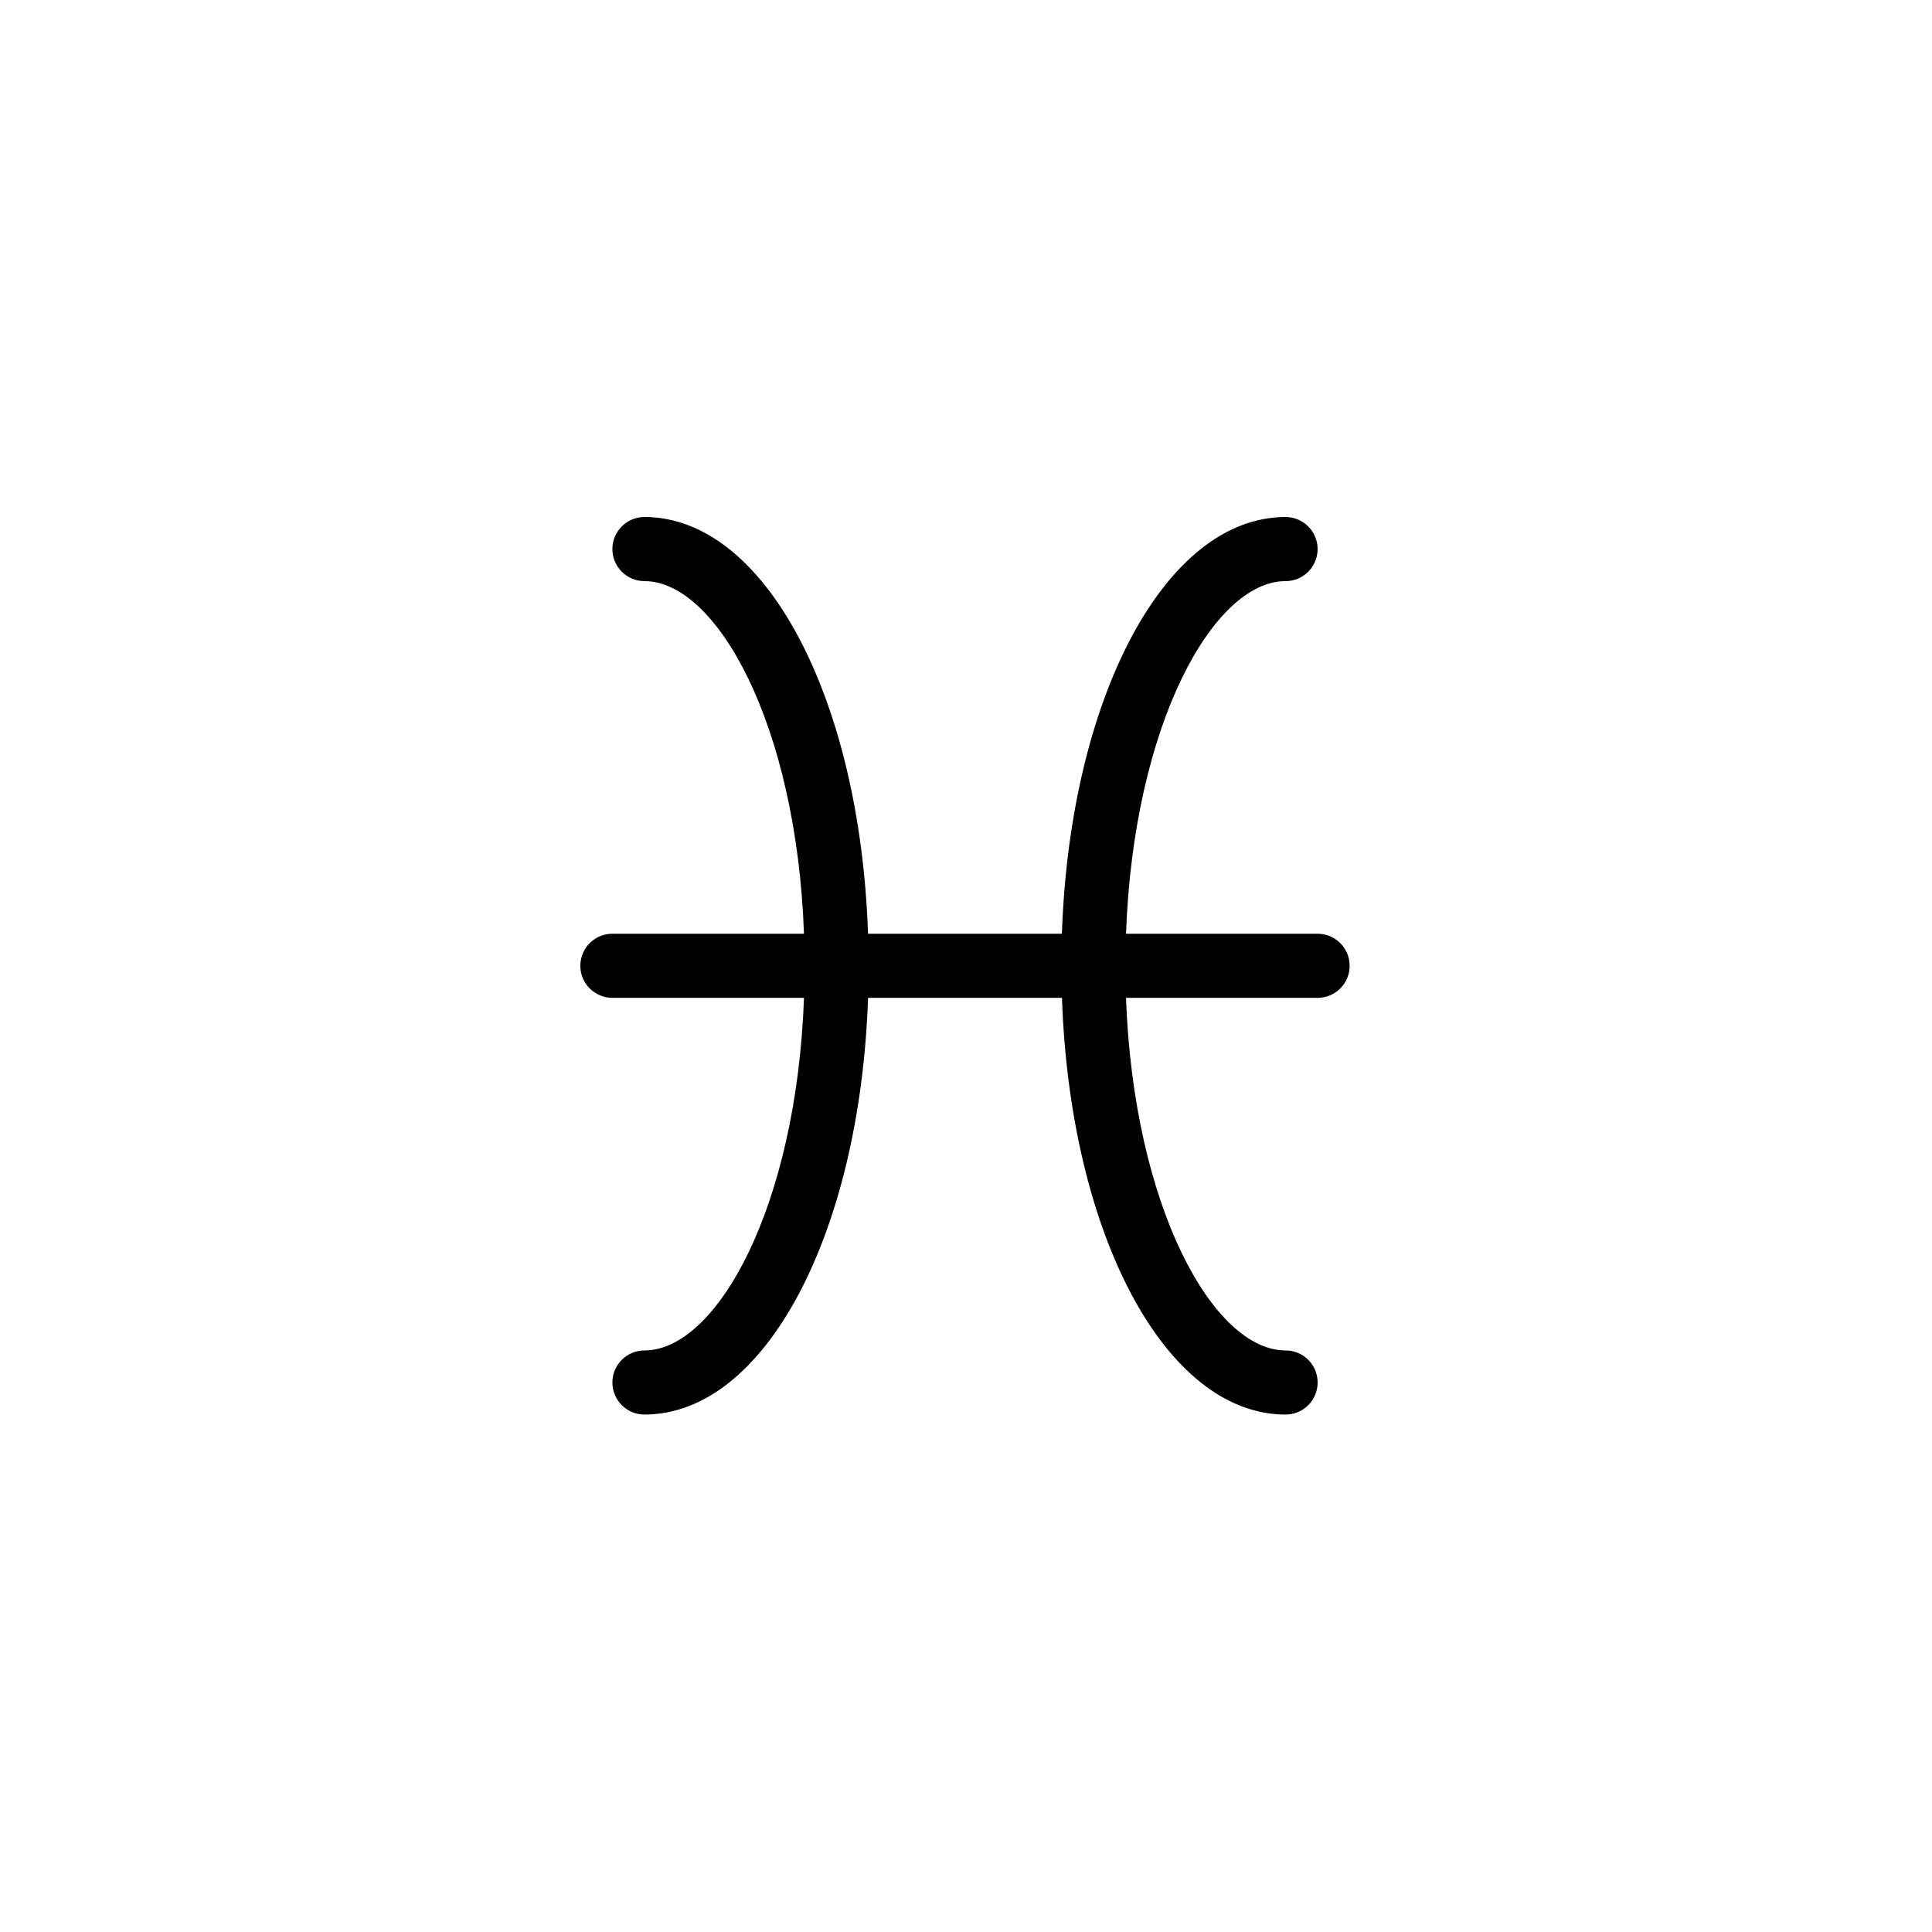 <svg xmlns="http://www.w3.org/2000/svg" width="500" height="500" viewBox="0 0 500 500"><g transform="translate(150.191,133.803)translate(99.558,116.151)rotate(0)translate(-99.558,-116.151) scale(2.552,2.552)" opacity="1"><defs class="defs"/><path transform="translate(-11.992,-5.49)" d="M86.758,47.75h-19.428c0.762,-21.224 8.856,-35.758 16.177,-35.758c1.797,0 3.251,-1.457 3.251,-3.251c0,-1.793 -1.454,-3.25 -3.251,-3.25c-12.209,0 -21.866,18.32 -22.679,42.259h-19.661c-0.81,-23.939 -10.465,-42.26 -22.674,-42.26c-1.793,0 -3.25,1.457 -3.25,3.25c0,1.794 1.457,3.251 3.25,3.251c7.317,0 15.416,14.534 16.179,35.758h-19.429c-1.794,0 -3.251,1.457 -3.251,3.25c0,1.797 1.457,3.251 3.251,3.251h19.429c-0.763,21.228 -8.861,35.758 -16.179,35.758c-1.793,0 -3.25,1.453 -3.25,3.25c0,1.797 1.457,3.251 3.25,3.251c12.209,0 21.864,-18.32 22.677,-42.259h19.665c0.812,23.939 10.466,42.26 22.676,42.26c1.8,0 3.25,-1.454 3.25,-3.251c0,-1.797 -1.45,-3.25 -3.25,-3.25c-7.321,0 -15.416,-14.53 -16.181,-35.758h19.428c1.797,0 3.251,-1.454 3.251,-3.251c0,-1.793 -1.454,-3.25 -3.251,-3.25z" fill="#000000" class="fill c1"/></g></svg>